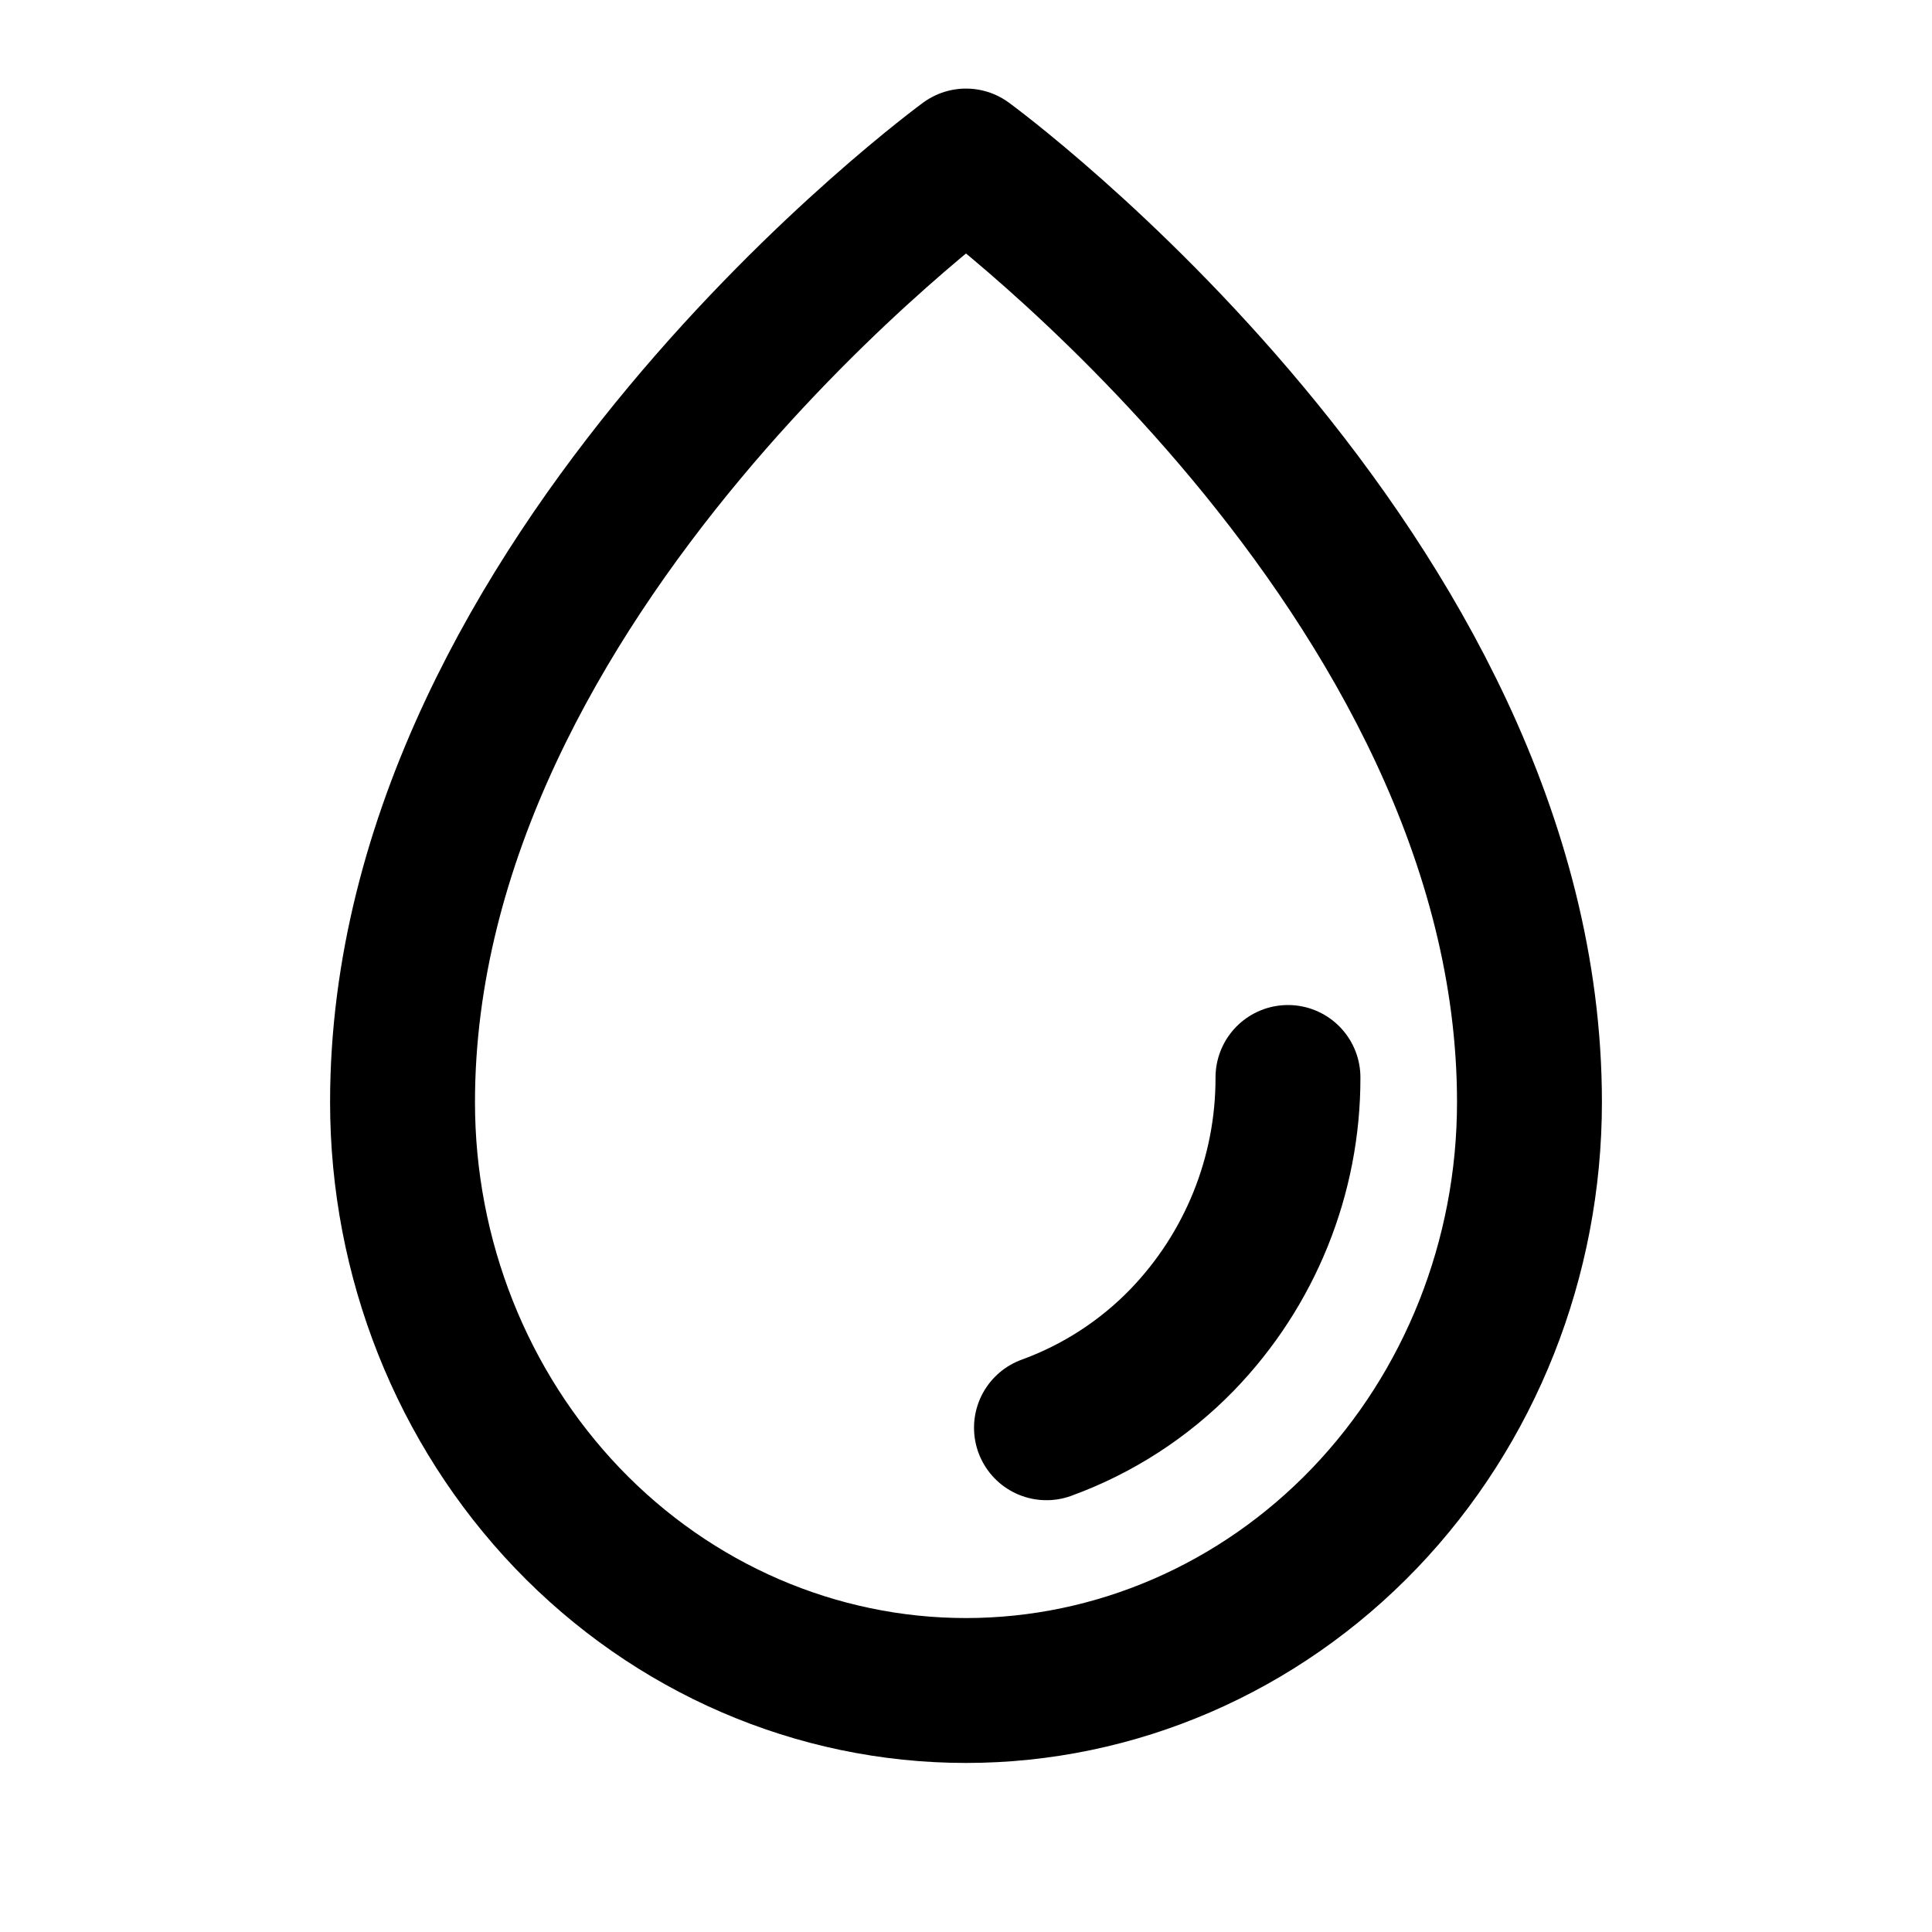 <svg xmlns="http://www.w3.org/2000/svg" fill="none" viewBox="0 0 20 20" height="20" width="20">
<path stroke-linejoin="round" stroke-linecap="round" stroke-width="1.5" stroke="black" d="M13.333 11.154C13.335 12.169 12.941 13.144 12.235 13.873C11.842 14.277 11.363 14.587 10.833 14.78M15.833 11.41C15.833 5.929 10 1.667 10 1.667C10 1.667 4.167 5.929 4.167 11.41C4.167 13.025 4.781 14.574 5.875 15.717C6.969 16.859 8.453 17.5 10 17.5C11.547 17.5 13.031 16.858 14.125 15.717C15.219 14.575 15.833 13.025 15.833 11.409"></path>
</svg>
